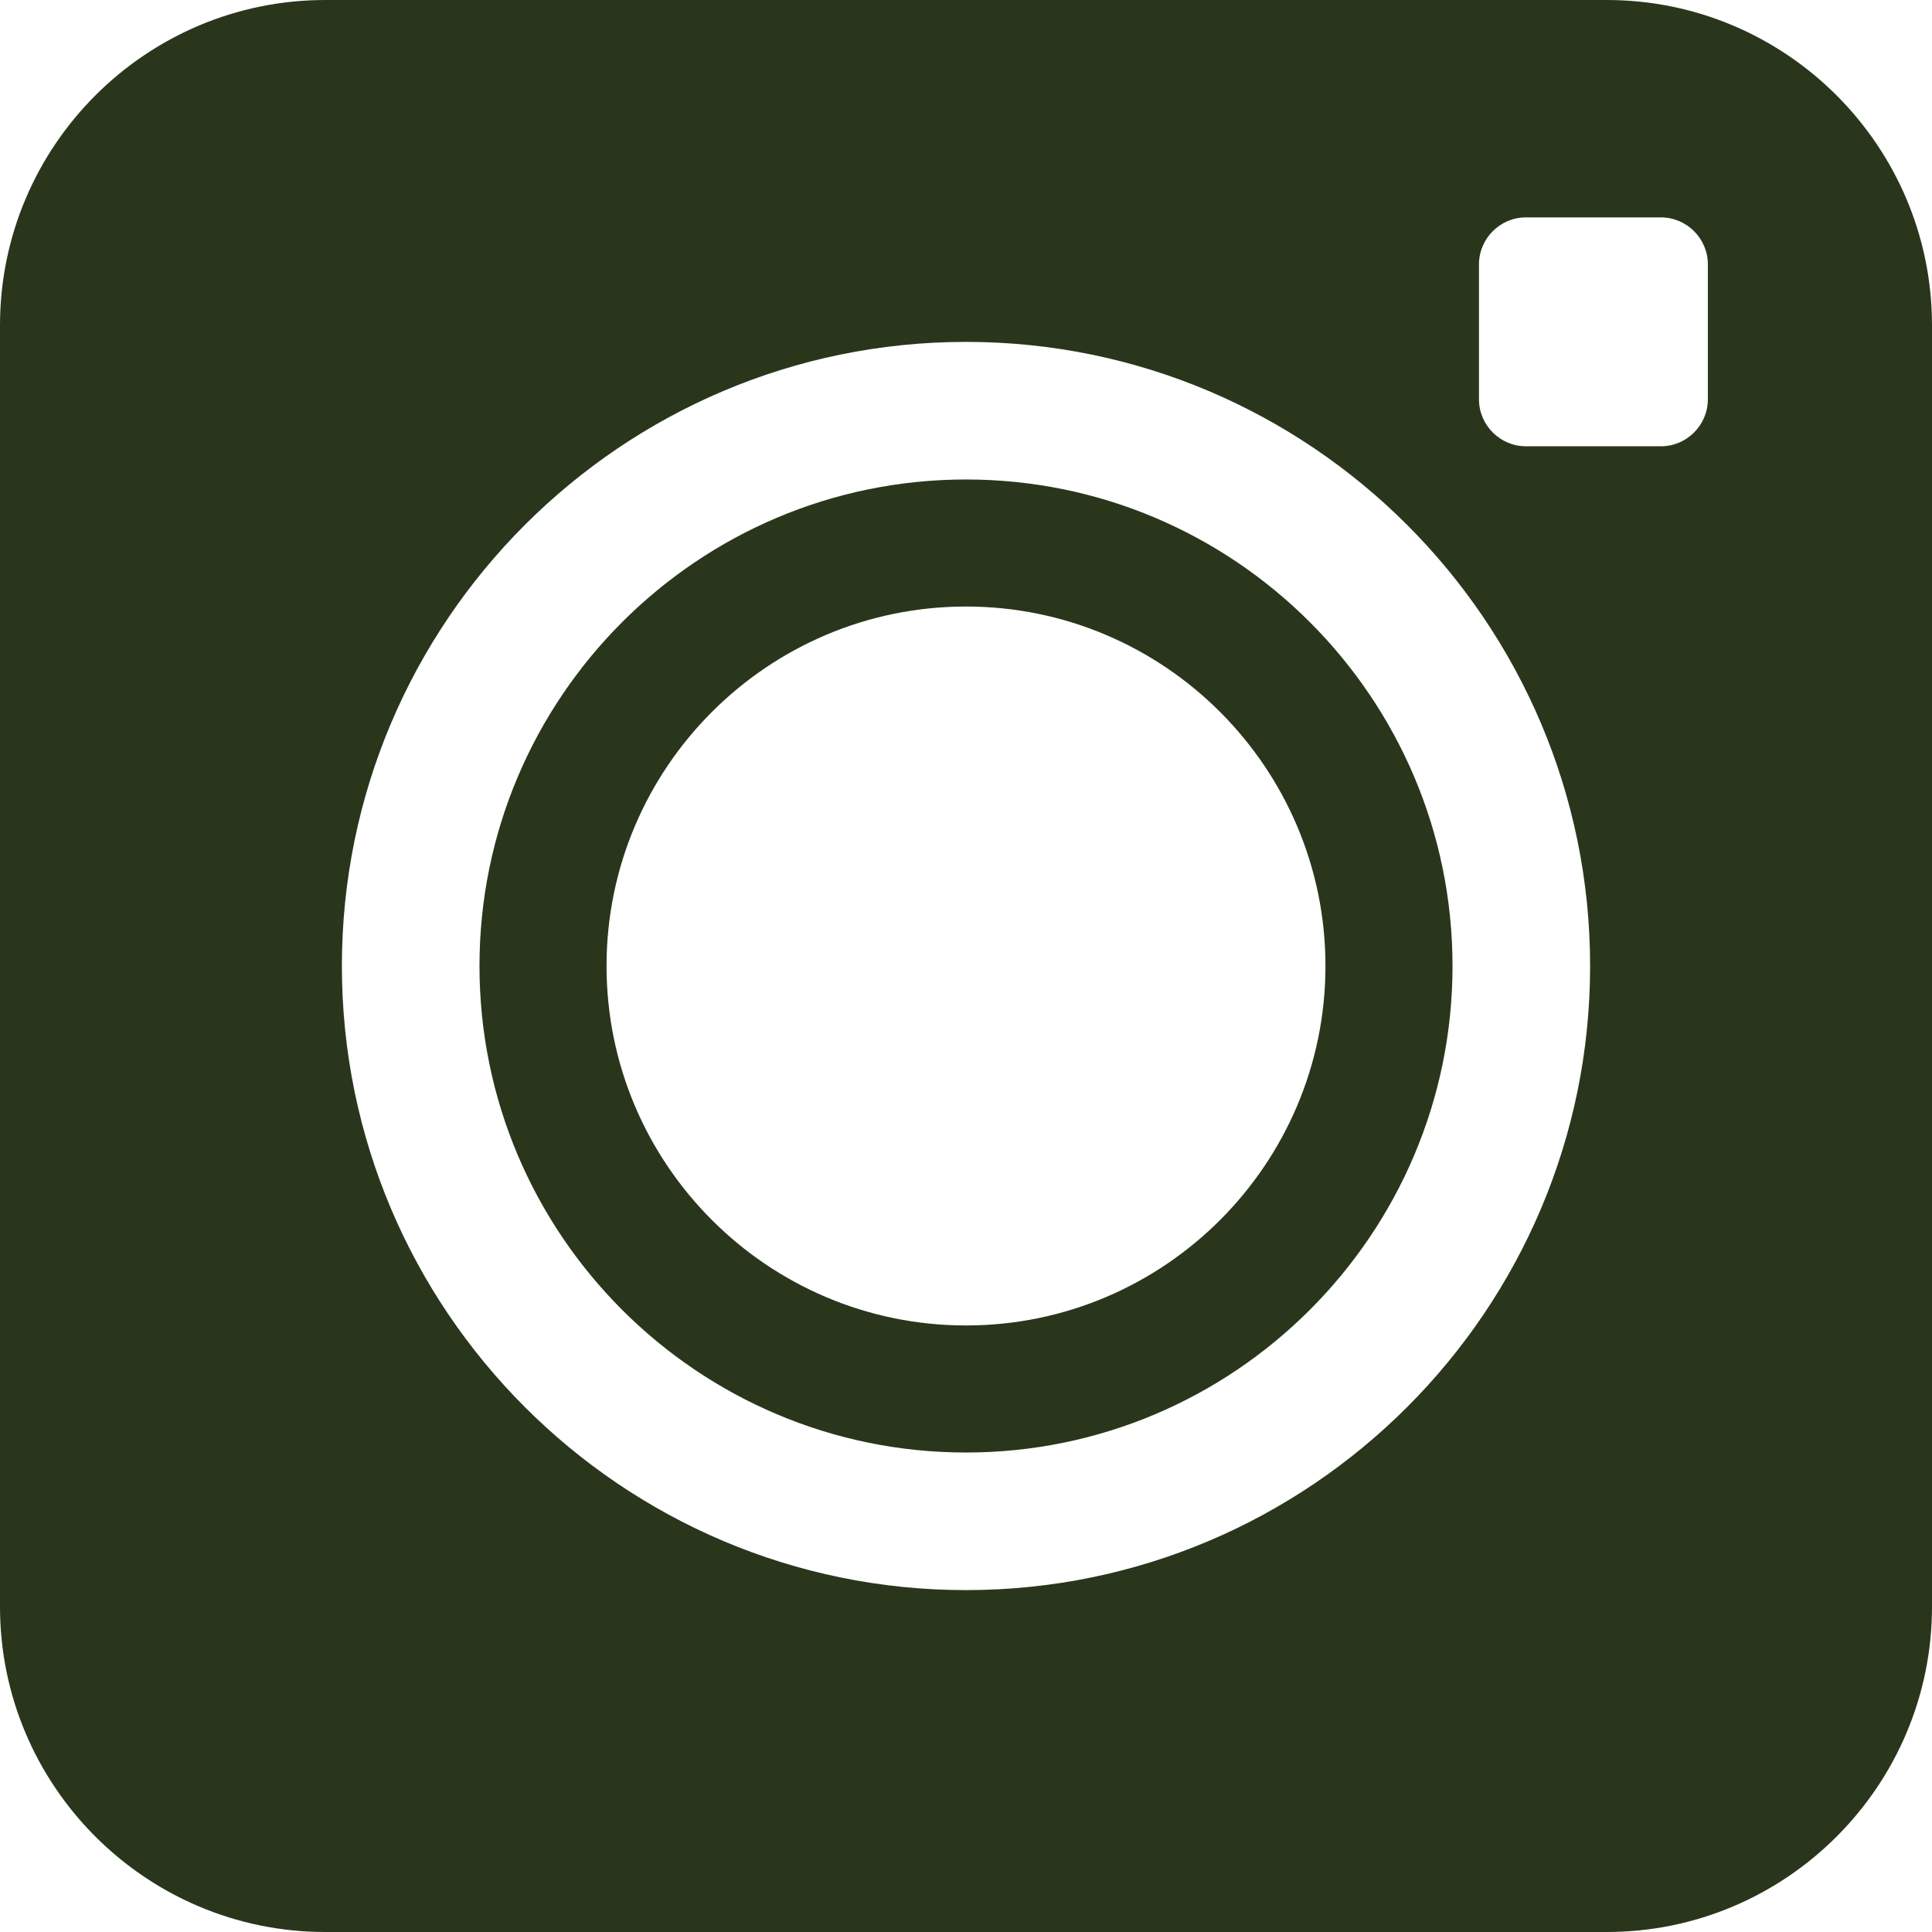<?xml version="1.0" encoding="UTF-8" standalone="no"?><svg xmlns="http://www.w3.org/2000/svg" xmlns:xlink="http://www.w3.org/1999/xlink" fill="#000000" height="500" preserveAspectRatio="xMidYMid meet" version="1" viewBox="0.0 0.0 500.0 500.0" width="500" zoomAndPan="magnify"><g fill="#2a361c" id="change1_1"><path d="M 249.996 343.027 C 198.703 343.027 156.973 301.293 156.973 249.996 C 156.973 198.699 198.703 156.969 249.996 156.969 C 301.293 156.969 343.027 198.699 343.027 249.996 C 343.027 301.293 301.293 343.027 249.996 343.027 Z M 250 124.09 C 180.57 124.09 124.09 180.574 124.09 250 C 124.09 319.426 180.57 375.91 250 375.91 C 319.43 375.91 375.91 319.426 375.91 250 C 375.91 180.574 319.43 124.09 250 124.09" fill="inherit"/><path d="M 441.992 103.348 C 441.992 110.031 436.523 115.496 429.844 115.496 L 394.906 115.496 C 388.227 115.496 382.758 110.031 382.758 103.348 L 382.758 68.41 C 382.758 61.73 388.227 56.262 394.906 56.262 L 429.844 56.262 C 436.523 56.262 441.992 61.73 441.992 68.41 Z M 250 411.52 C 160.938 411.52 88.48 339.066 88.48 250 C 88.48 160.934 160.938 88.48 250 88.48 C 339.062 88.48 411.52 160.934 411.52 250 C 411.52 339.066 339.062 411.52 250 411.52 Z M 415.809 0 L 84.191 0 C 37.77 0 0 37.77 0 84.188 L 0 415.805 C 0 462.23 37.77 500 84.191 500 L 415.809 500 C 462.23 500 500 462.23 500 415.805 L 500 84.188 C 500 37.77 462.23 0 415.809 0" fill="inherit"/></g></svg>